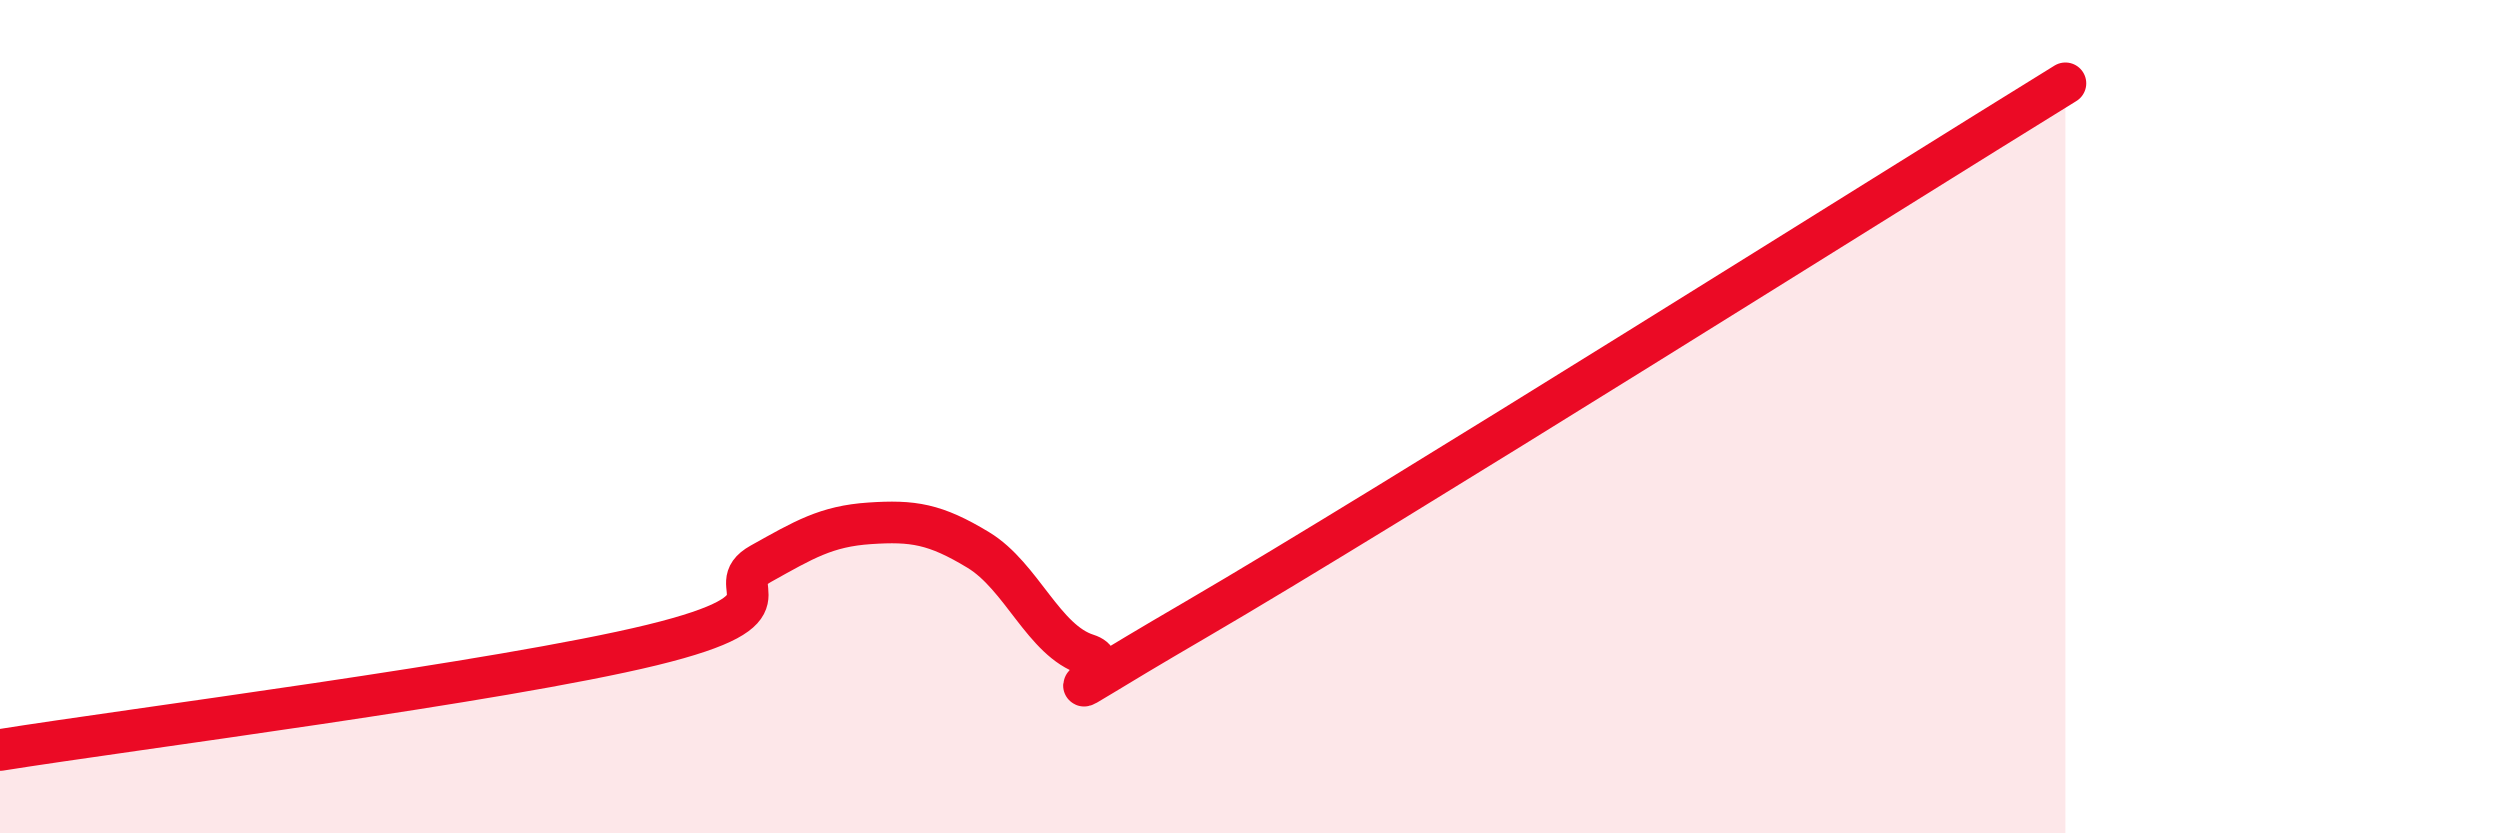
    <svg width="60" height="20" viewBox="0 0 60 20" xmlns="http://www.w3.org/2000/svg">
      <path
        d="M 0,18 C 3.13,17.5 12,16.37 15.65,15.48 C 19.3,14.59 17.22,14.11 18.26,13.53 C 19.3,12.95 19.83,12.63 20.87,12.56 C 21.91,12.49 22.44,12.57 23.48,13.2 C 24.52,13.83 25.05,15.38 26.09,15.71 C 27.13,16.04 24,17.61 28.7,14.87 C 33.4,12.13 45.4,4.57 49.57,2L49.57 20L0 20Z"
        fill="#EB0A25"
        opacity="0.1"
        stroke-linecap="round"
        stroke-linejoin="round"
      />
      <path
        d="M 0,18 C 3.13,17.5 12,16.37 15.65,15.48 C 19.3,14.59 17.22,14.11 18.26,13.53 C 19.3,12.95 19.83,12.63 20.87,12.56 C 21.91,12.49 22.44,12.57 23.48,13.2 C 24.52,13.83 25.05,15.38 26.09,15.71 C 27.13,16.04 24,17.61 28.7,14.87 C 33.4,12.13 45.4,4.57 49.57,2"
        stroke="#EB0A25"
        stroke-width="1"
        fill="none"
        stroke-linecap="round"
        stroke-linejoin="round"
      />
    </svg>
  